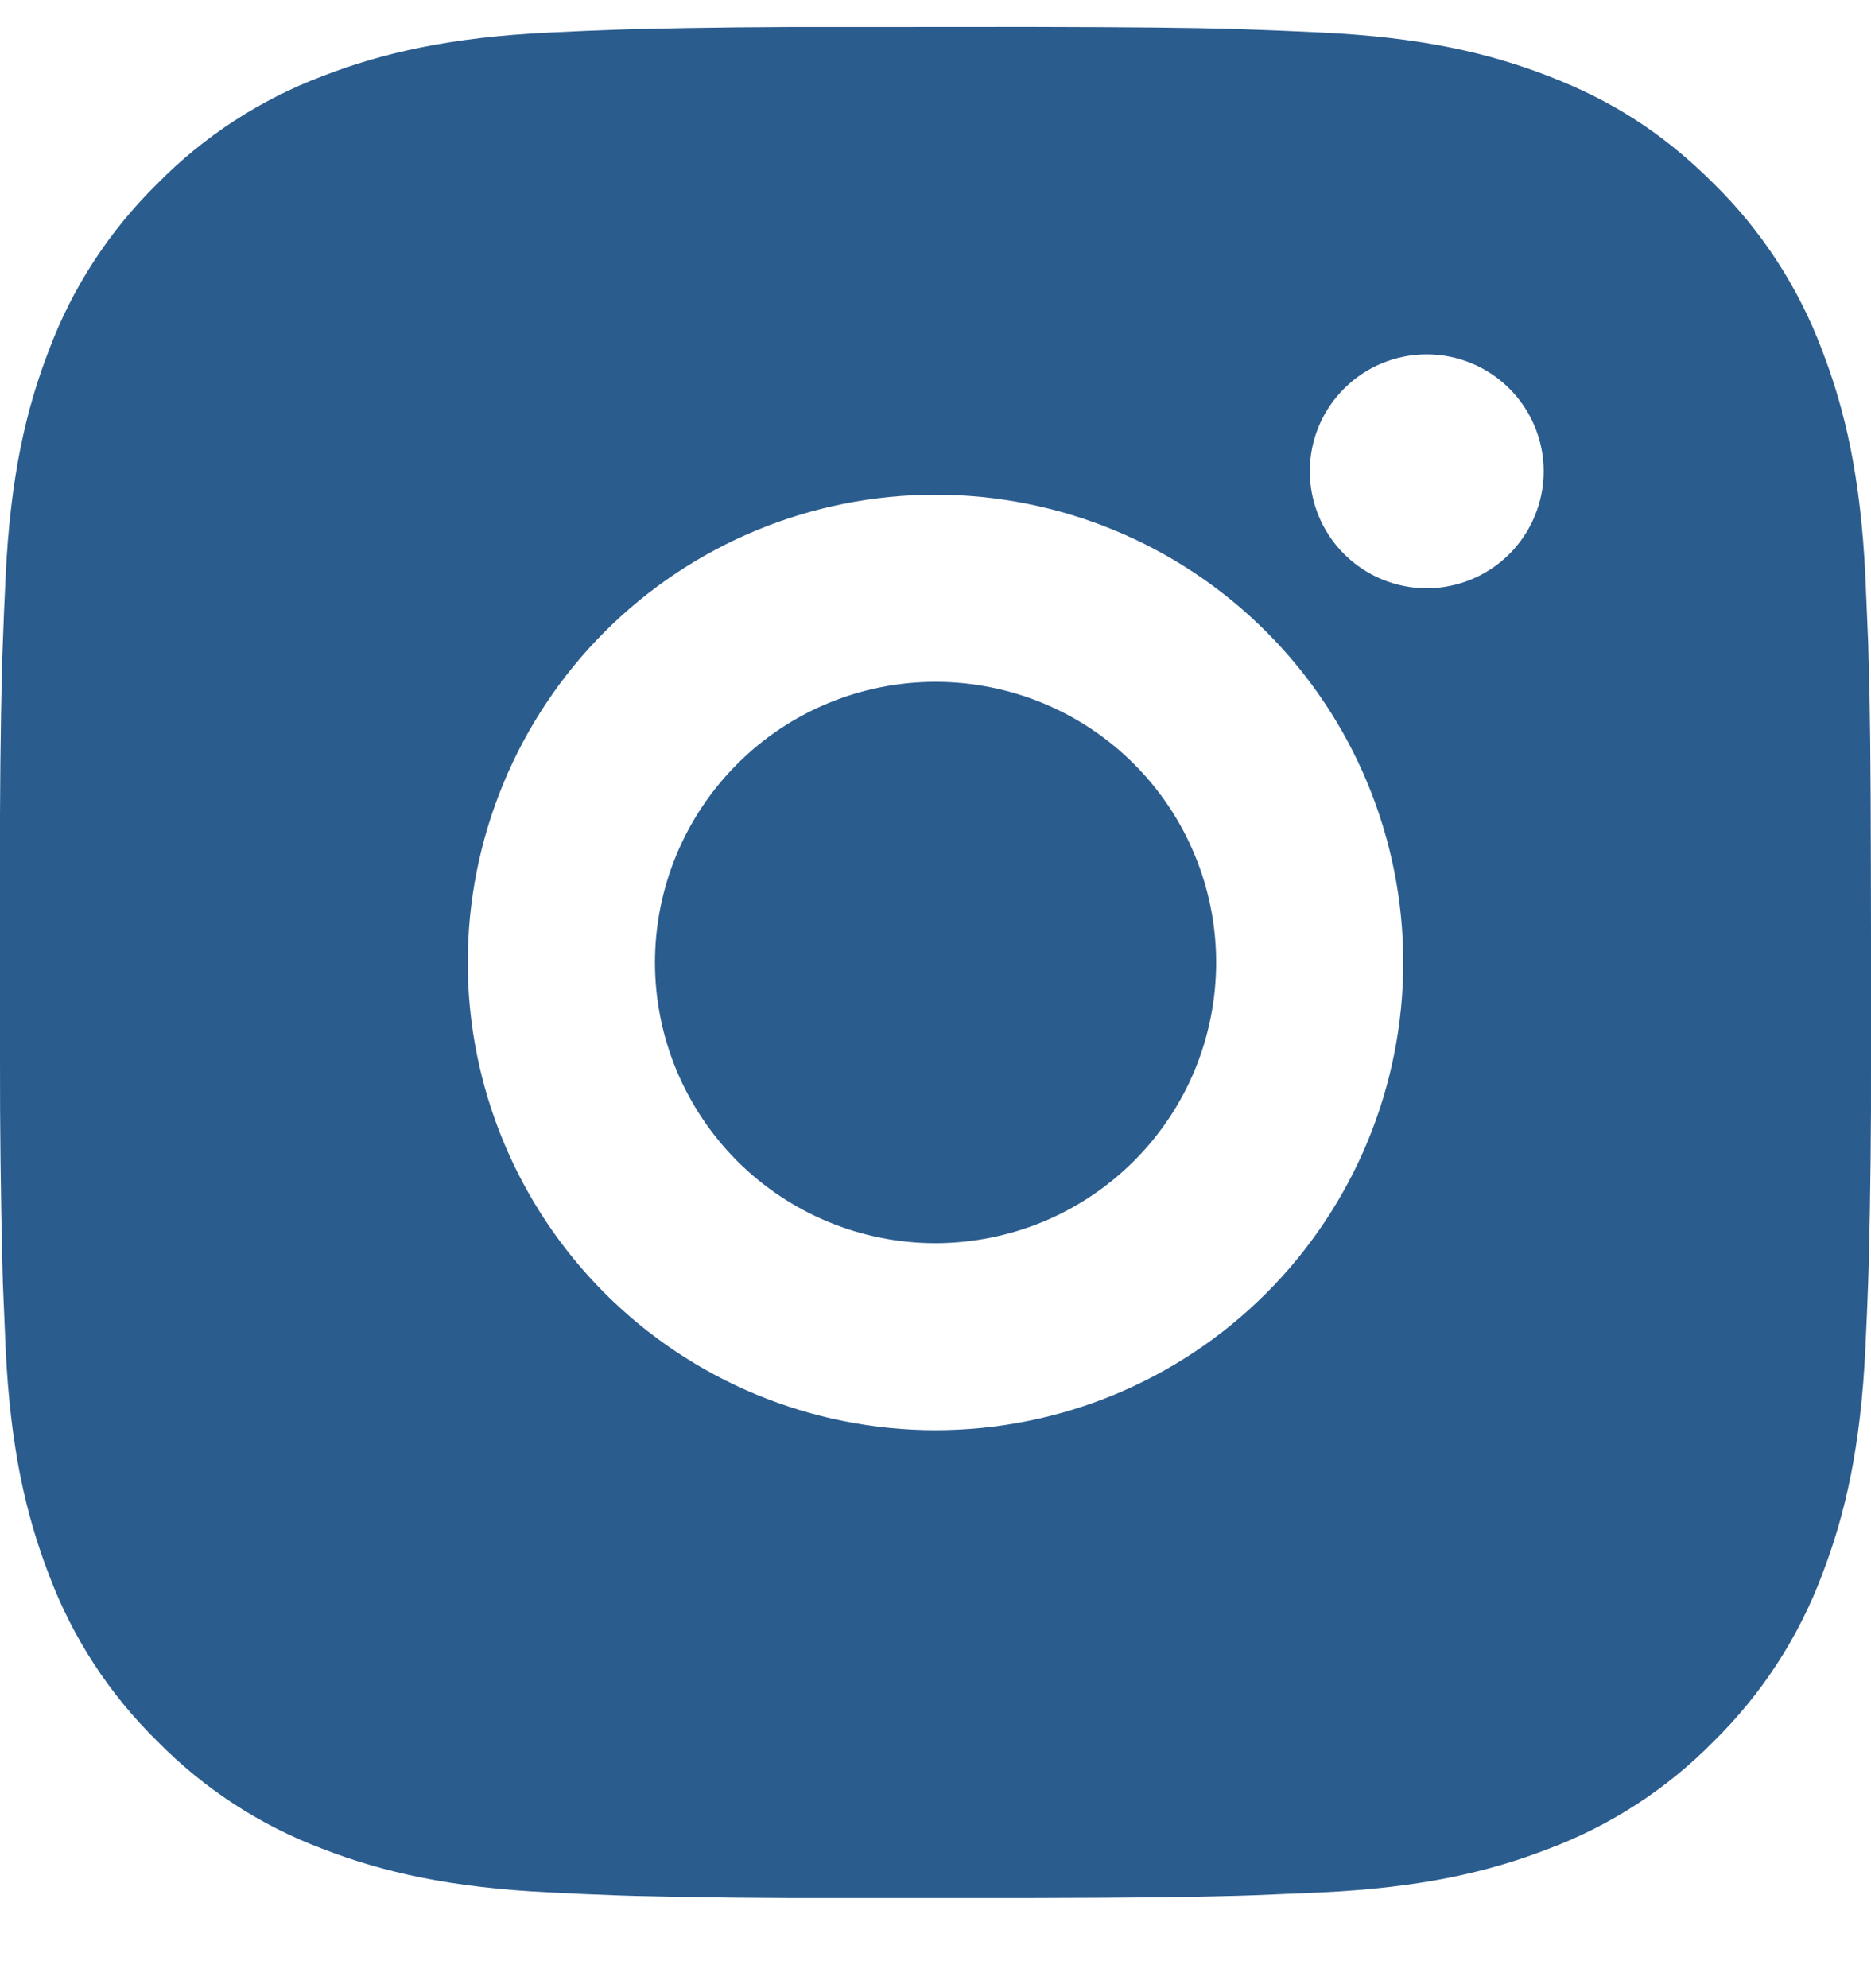 <svg width="16" height="17" viewBox="0 0 16 17" fill="none" xmlns="http://www.w3.org/2000/svg">
<path id="Vector" d="M8.822 0.23C9.722 0.232 10.179 0.237 10.573 0.248L10.729 0.254C10.908 0.26 11.085 0.268 11.298 0.278C12.149 0.318 12.73 0.452 13.24 0.65C13.768 0.853 14.213 1.128 14.657 1.572C15.064 1.972 15.379 2.456 15.58 2.99C15.777 3.499 15.912 4.08 15.952 4.932C15.961 5.145 15.969 5.322 15.976 5.502L15.98 5.657C15.992 6.05 15.997 6.507 15.999 7.407L16 8.004V9.052C16.002 9.635 15.995 10.219 15.981 10.802L15.976 10.957C15.97 11.137 15.962 11.314 15.952 11.527C15.912 12.379 15.777 12.959 15.58 13.469C15.379 14.003 15.064 14.487 14.657 14.887C14.258 15.294 13.774 15.609 13.24 15.809C12.73 16.007 12.149 16.141 11.298 16.181L10.729 16.205L10.573 16.21C10.179 16.221 9.722 16.227 8.822 16.229L8.226 16.229H7.178C6.595 16.231 6.011 16.225 5.427 16.211L5.272 16.206C5.082 16.199 4.892 16.191 4.703 16.181C3.851 16.141 3.271 16.007 2.76 15.809C2.227 15.609 1.743 15.294 1.344 14.887C0.936 14.487 0.621 14.004 0.42 13.469C0.223 12.96 0.088 12.379 0.048 11.527L0.024 10.957L0.02 10.802C0.006 10.219 -0.001 9.635 0 9.052V7.407C-0.002 6.824 0.004 6.24 0.018 5.657L0.024 5.502C0.03 5.322 0.038 5.145 0.048 4.932C0.088 4.08 0.222 3.5 0.42 2.99C0.621 2.455 0.937 1.972 1.344 1.572C1.744 1.165 2.227 0.851 2.76 0.65C3.271 0.452 3.851 0.318 4.703 0.278C4.915 0.268 5.093 0.26 5.272 0.254L5.427 0.249C6.011 0.235 6.594 0.229 7.178 0.231L8.822 0.23ZM8 4.23C6.939 4.23 5.922 4.651 5.172 5.401C4.422 6.151 4 7.169 4 8.23C4 9.29 4.422 10.308 5.172 11.058C5.922 11.808 6.939 12.229 8 12.229C9.061 12.229 10.078 11.808 10.828 11.058C11.578 10.308 12 9.29 12 8.23C12 7.169 11.578 6.151 10.828 5.401C10.078 4.651 9.061 4.23 8 4.23ZM8 5.83C8.315 5.83 8.627 5.892 8.918 6.012C9.21 6.133 9.474 6.309 9.697 6.532C9.92 6.755 10.097 7.02 10.217 7.311C10.338 7.602 10.4 7.914 10.4 8.229C10.4 8.544 10.338 8.856 10.218 9.148C10.097 9.439 9.921 9.703 9.698 9.926C9.475 10.149 9.21 10.326 8.919 10.447C8.628 10.567 8.316 10.629 8.001 10.63C7.364 10.63 6.754 10.377 6.304 9.927C5.854 9.476 5.601 8.866 5.601 8.23C5.601 7.593 5.854 6.983 6.304 6.533C6.754 6.082 7.364 5.83 8.001 5.83M12.201 3.03C11.935 3.03 11.681 3.135 11.494 3.323C11.306 3.51 11.201 3.764 11.201 4.03C11.201 4.295 11.306 4.549 11.494 4.737C11.681 4.924 11.935 5.03 12.201 5.03C12.466 5.03 12.72 4.924 12.908 4.737C13.095 4.549 13.201 4.295 13.201 4.03C13.201 3.764 13.095 3.51 12.908 3.323C12.72 3.135 12.466 3.03 12.201 3.03Z" fill="#2B5C8E"/>
</svg>
